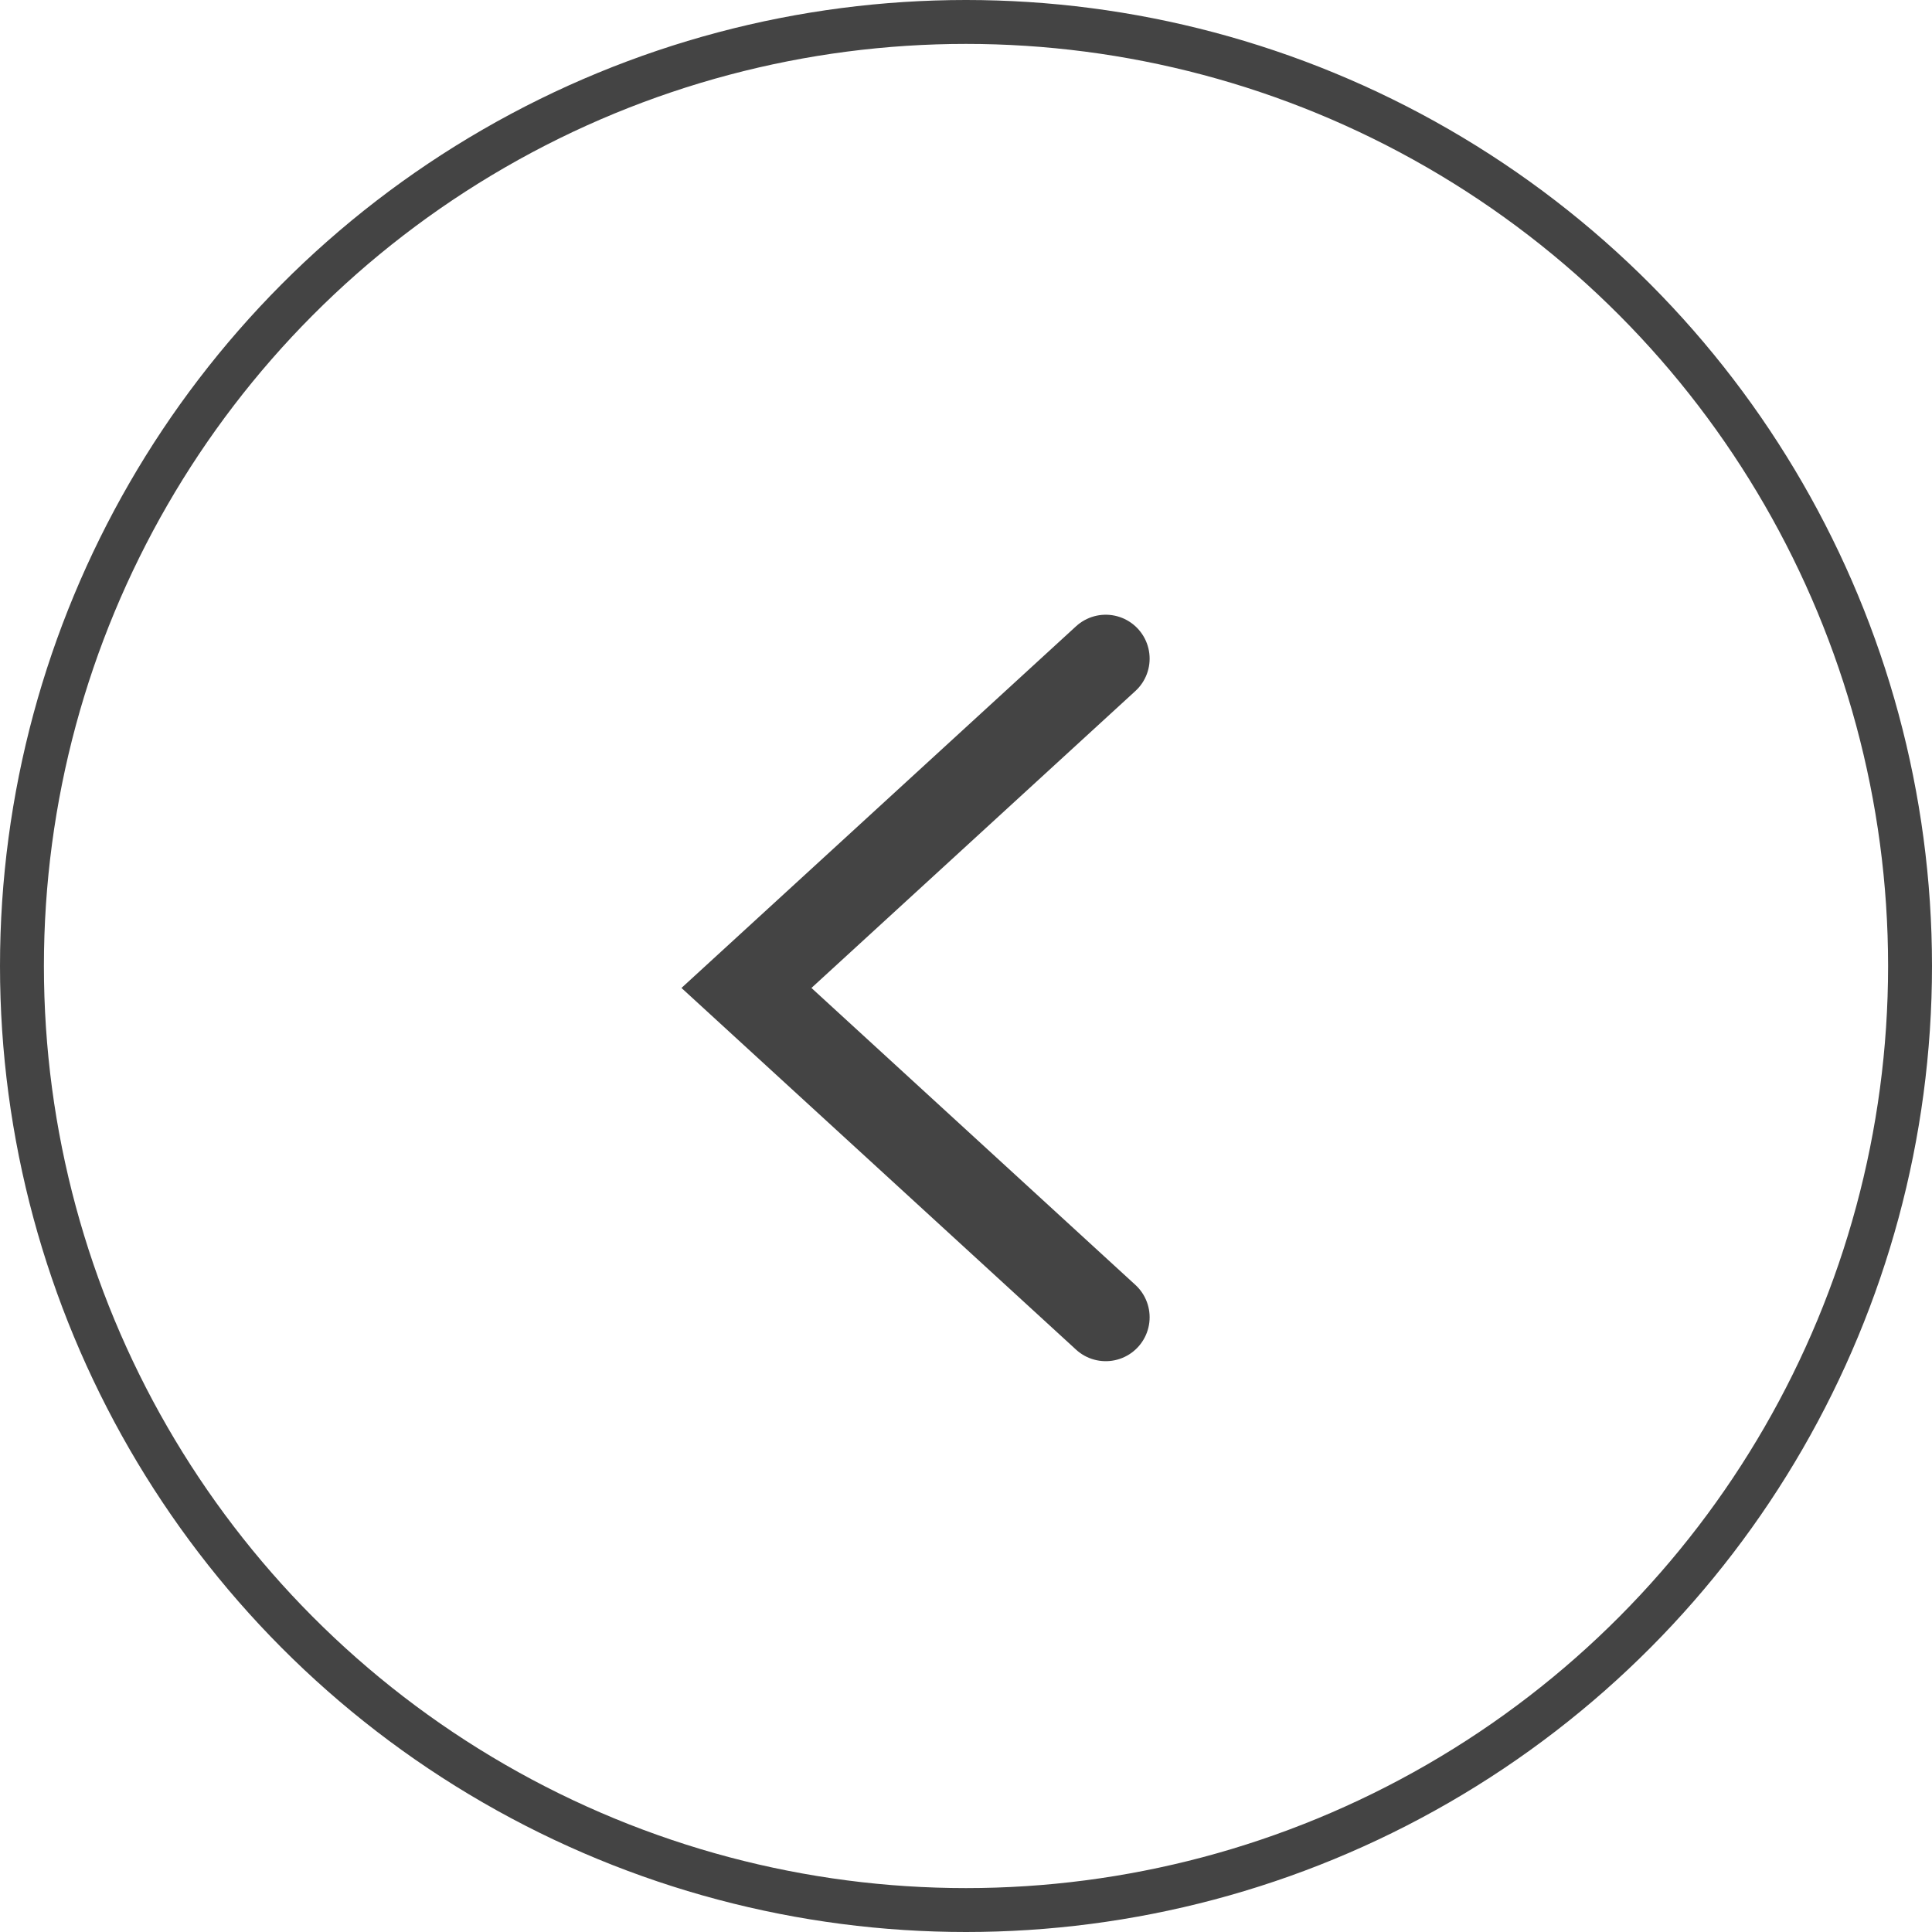 <?xml version="1.0" encoding="UTF-8"?> <svg xmlns="http://www.w3.org/2000/svg" width="44" height="44" viewBox="0 0 44 44" fill="none"><circle cx="22" cy="22" r="21.5" transform="matrix(-1 0 0 1 44 0)" stroke="#444444"></circle><path d="M25.182 15L17 22.5L25.182 30" stroke="#444444" stroke-width="2" stroke-linecap="round"></path></svg> 